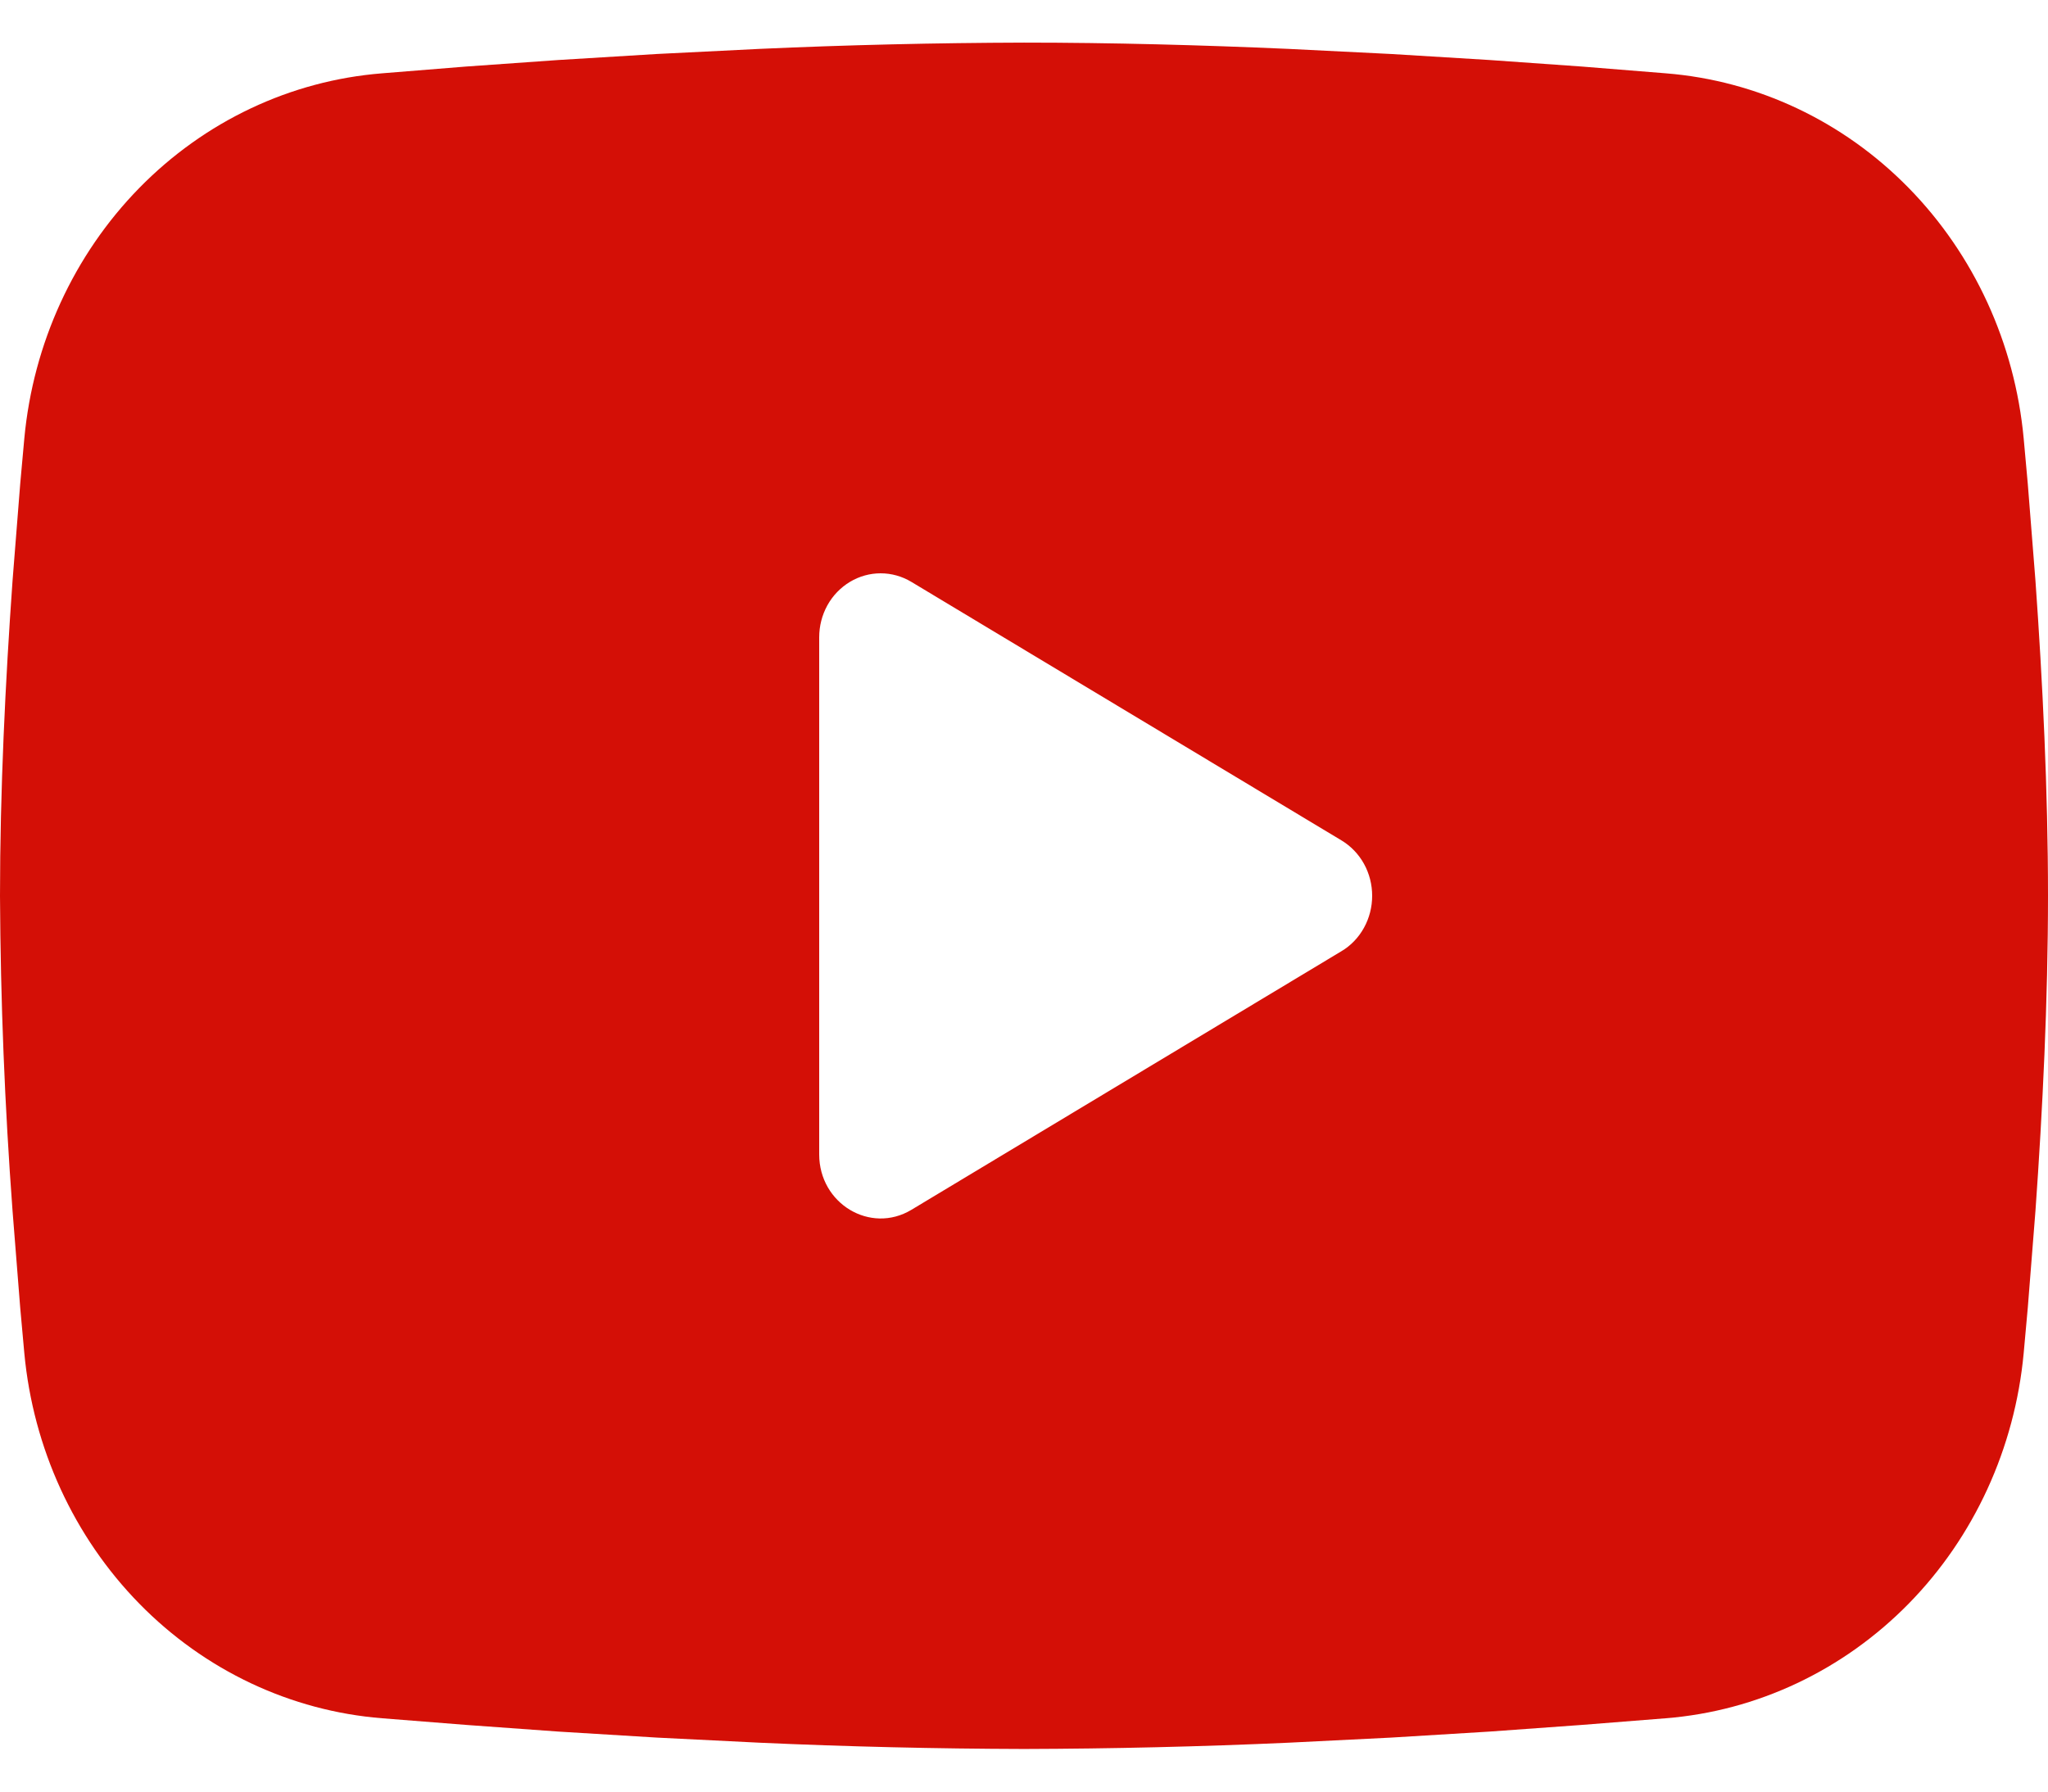 <?xml version="1.0" encoding="UTF-8"?>
<svg xmlns="http://www.w3.org/2000/svg" width="16" height="14" viewBox="0 0 16 14" fill="none">
  <path fill-rule="evenodd" clip-rule="evenodd" d="M8 0.333C8.684 0.333 9.386 0.352 10.066 0.382L10.869 0.422L11.638 0.469L12.358 0.52L13.015 0.573C13.729 0.63 14.401 0.947 14.912 1.469C15.423 1.991 15.741 2.684 15.81 3.426L15.842 3.78L15.902 4.538C15.958 5.324 16 6.181 16 7C16 7.819 15.958 8.676 15.902 9.462L15.842 10.22L15.81 10.574C15.741 11.316 15.423 12.01 14.912 12.531C14.4 13.053 13.728 13.37 13.014 13.427L12.358 13.479L11.638 13.531L10.869 13.578L10.066 13.618C9.377 13.649 8.689 13.665 8 13.667C7.311 13.665 6.623 13.649 5.934 13.618L5.131 13.578L4.362 13.531L3.642 13.479L2.985 13.427C2.271 13.37 1.599 13.053 1.088 12.531C0.577 12.009 0.259 11.316 0.19 10.574L0.158 10.22L0.098 9.462C0.037 8.643 0.004 7.822 0 7C0 6.181 0.042 5.324 0.098 4.538L0.158 3.78L0.19 3.426C0.259 2.684 0.577 1.991 1.088 1.469C1.599 0.947 2.27 0.63 2.984 0.573L3.641 0.52L4.361 0.469L5.13 0.422L5.934 0.382C6.622 0.351 7.311 0.335 8 0.333ZM6.4 4.979V9.021C6.4 9.406 6.8 9.646 7.12 9.454L10.48 7.433C10.553 7.39 10.614 7.326 10.656 7.25C10.698 7.174 10.72 7.088 10.72 7C10.72 6.912 10.698 6.826 10.656 6.75C10.614 6.674 10.553 6.611 10.48 6.567L7.12 4.547C7.047 4.503 6.964 4.48 6.88 4.48C6.796 4.48 6.713 4.503 6.64 4.547C6.567 4.591 6.506 4.654 6.464 4.73C6.422 4.806 6.4 4.892 6.4 4.98V4.979Z" fill="#D40F06"></path>
</svg>

